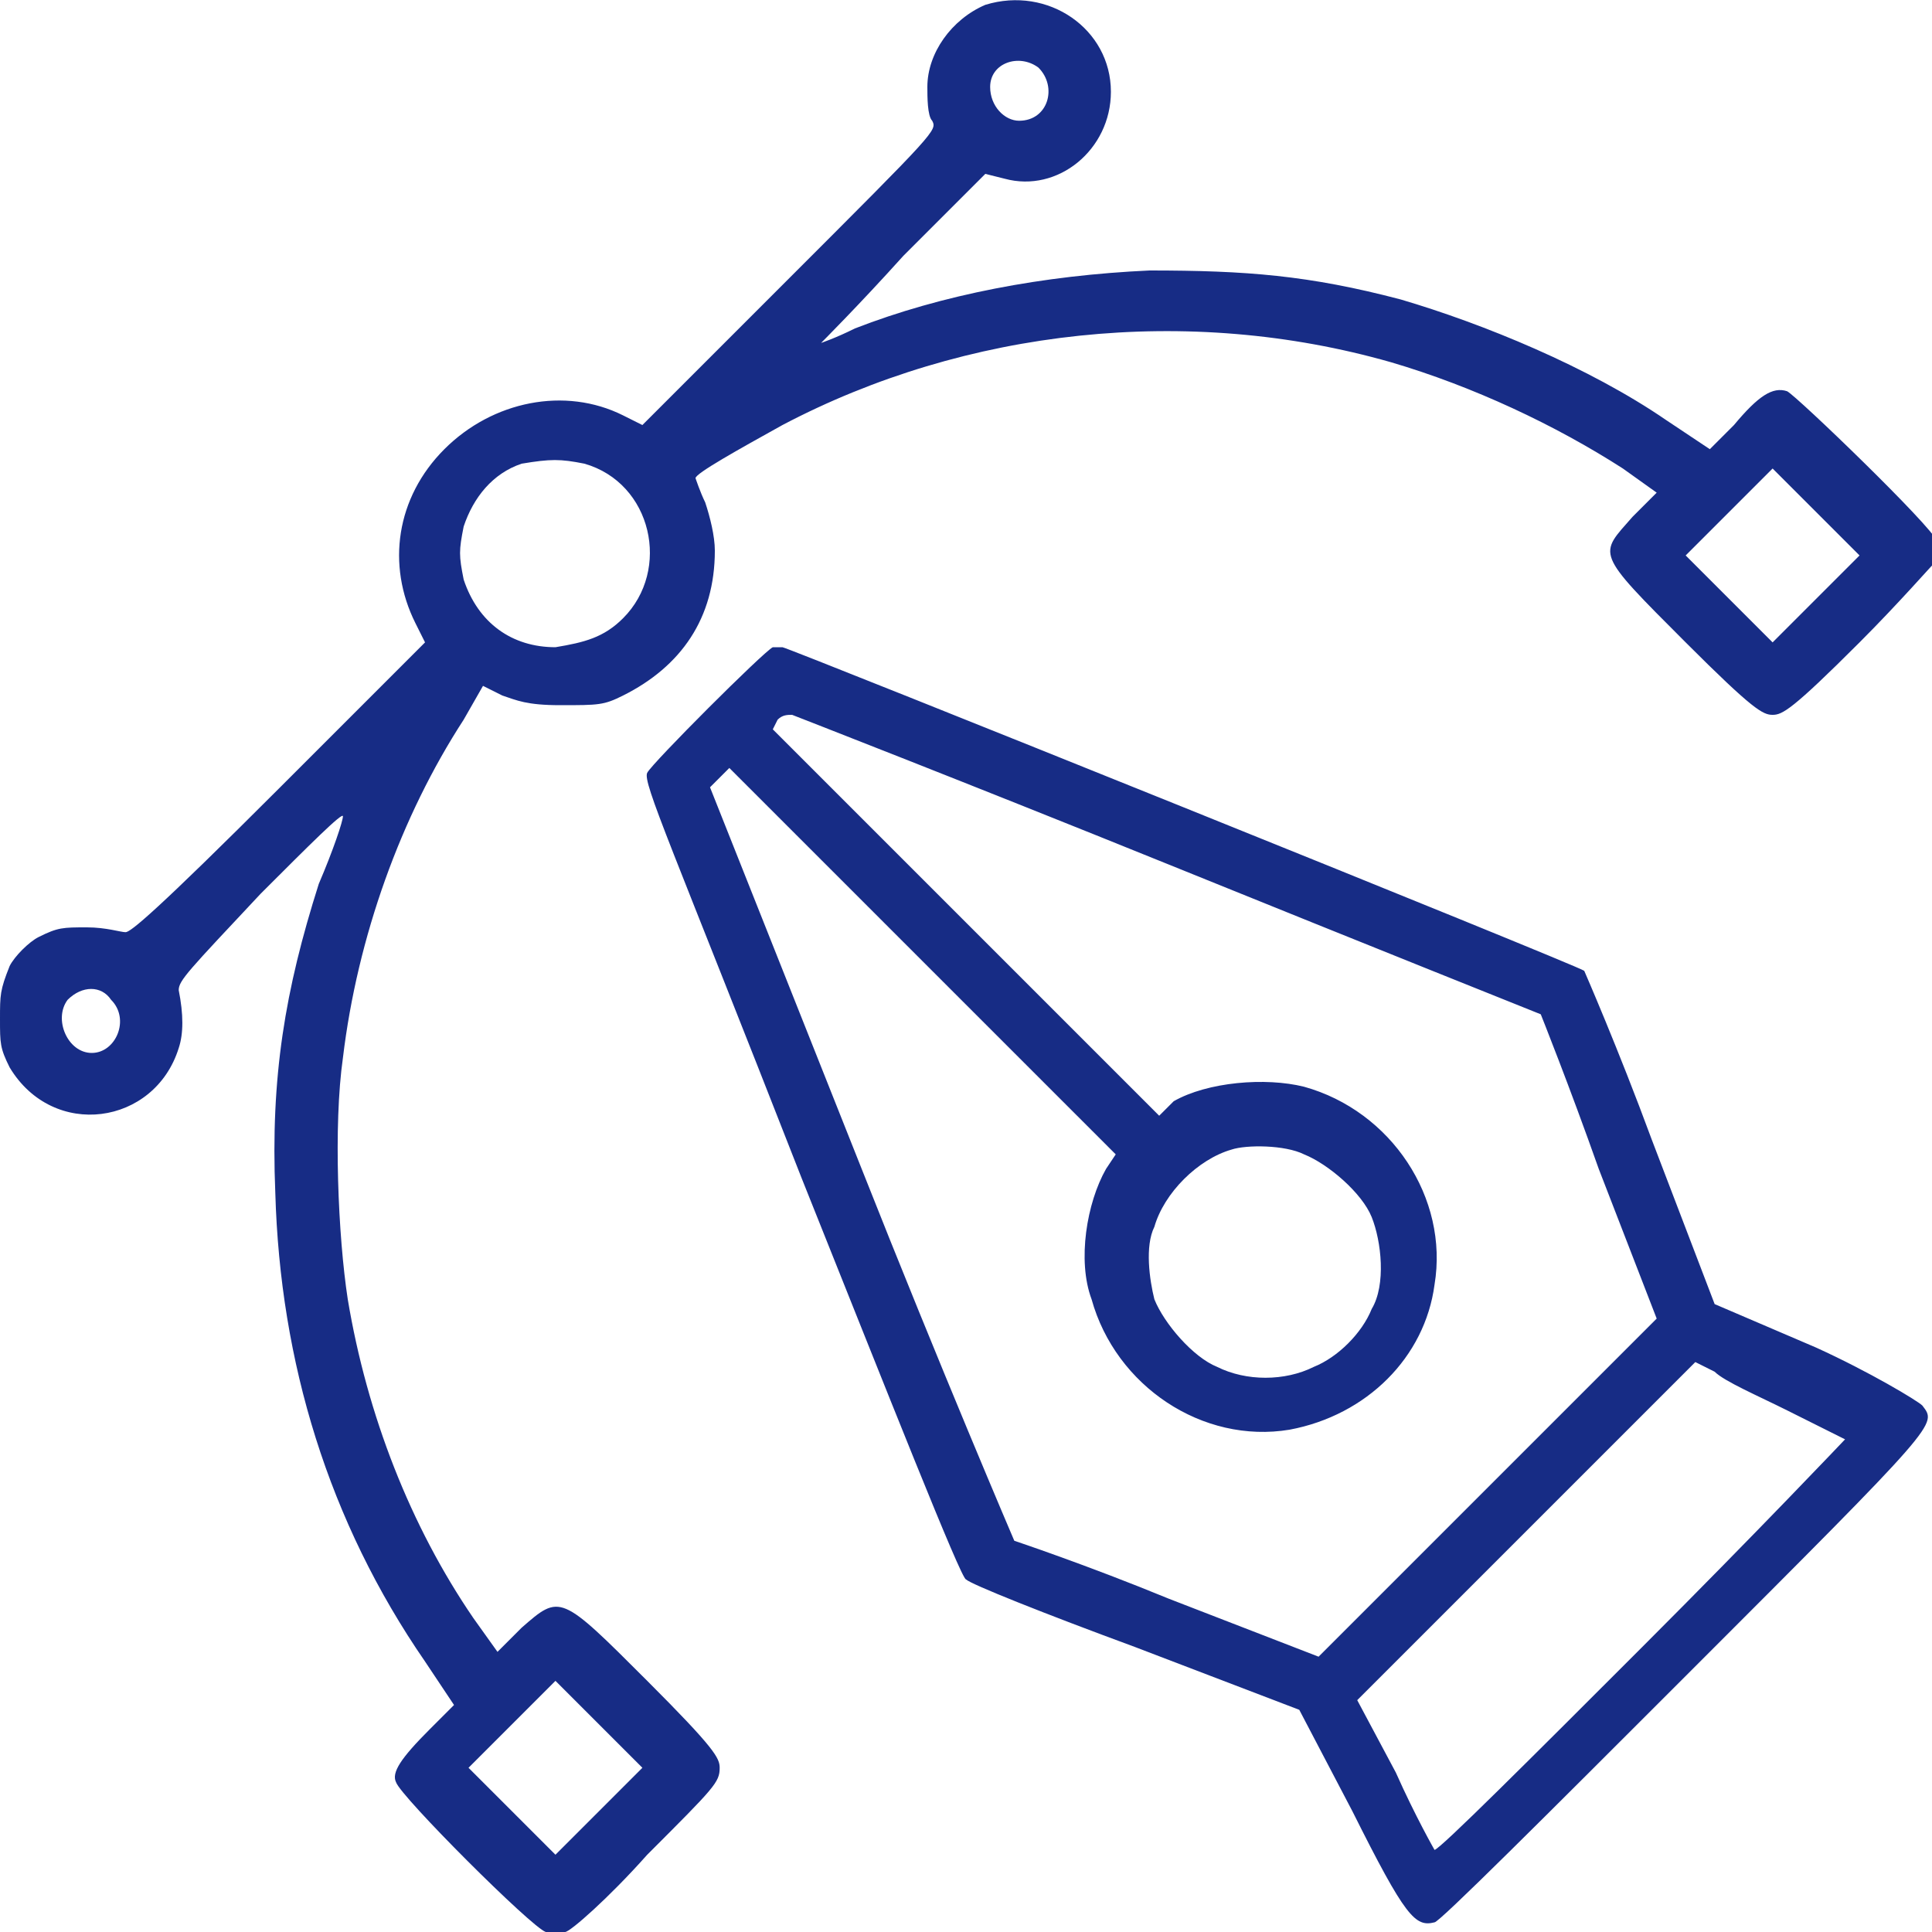<?xml version="1.0" encoding="utf-8"?>
<!-- Generator: Adobe Illustrator 26.0.1, SVG Export Plug-In . SVG Version: 6.00 Build 0)  -->
<svg version="1.1" id="Layer_1" xmlns="http://www.w3.org/2000/svg" xmlns:xlink="http://www.w3.org/1999/xlink" x="0px" y="0px"
	 width="40px" height="40px" viewBox="0 0 40 40" style="enable-background:new 0 0 40 40;" xml:space="preserve">
<path style="fill-rule:evenodd;clip-rule:evenodd;fill:#172C85;" d="M20.4,0.1c-0.7,0.3-1.2,1-1.2,1.7c0,0.2,0,0.6,0.1,0.7
	c0.1,0.2,0.1,0.2-3,3.3l-3,3l-0.4-0.2C11.7,8,10.2,8.3,9.2,9.3c-1,1-1.2,2.4-0.6,3.6l0.2,0.4l-3,3c-2.6,2.6-3.1,3-3.2,3
	c-0.1,0-0.4-0.1-0.8-0.1c-0.5,0-0.6,0-1,0.2c-0.2,0.1-0.5,0.4-0.6,0.6C0,20.5,0,20.6,0,21.1c0,0.5,0,0.6,0.2,1
	c0.9,1.5,3,1.2,3.5-0.4c0.1-0.3,0.1-0.7,0-1.2c0-0.2,0.2-0.4,1.7-2c1-1,1.7-1.7,1.7-1.6c0,0.1-0.2,0.7-0.5,1.4c-0.7,2.2-1,4-0.9,6.4
	c0.1,3.5,1.1,6.8,3.1,9.7l0.6,0.9l-0.5,0.5c-0.6,0.6-0.8,0.9-0.7,1.1c0.1,0.3,2.8,3,3.1,3.1c0.1,0.1,0.3,0.1,0.4,0
	c0.1,0,0.9-0.7,1.7-1.6c1.4-1.4,1.5-1.5,1.5-1.8c0-0.2-0.1-0.4-1.5-1.8c-1.8-1.8-1.8-1.8-2.6-1.1l-0.5,0.5l-0.5-0.7
	c-1.3-1.9-2.2-4.2-2.6-6.6c-0.2-1.3-0.3-3.6-0.1-5c0.3-2.5,1.2-5,2.5-7l0.4-0.7l0.4,0.2c0.3,0.1,0.5,0.2,1.2,0.2
	c0.8,0,0.9,0,1.3-0.2c1.2-0.6,1.9-1.6,1.9-3c0-0.3-0.1-0.7-0.2-1c-0.1-0.2-0.2-0.5-0.2-0.5c0-0.1,0.9-0.6,1.8-1.1
	c3.8-2,8.4-2.5,12.6-1.3c1.7,0.5,3.4,1.3,4.8,2.2l0.7,0.5l-0.5,0.5c-0.7,0.8-0.8,0.7,1.1,2.6c1.4,1.4,1.6,1.5,1.8,1.5
	c0.2,0,0.4-0.1,1.8-1.5c0.8-0.8,1.5-1.6,1.6-1.7c0-0.1,0-0.3,0-0.4c-0.1-0.3-2.9-3-3.1-3.1c-0.3-0.1-0.6,0.1-1.1,0.7l-0.5,0.5
	l-0.9-0.6c-1.6-1.1-3.8-2-5.5-2.5c-1.9-0.5-3.2-0.6-5.2-0.6c-2.2,0.1-4.3,0.5-6.1,1.2c-0.4,0.2-0.7,0.3-0.7,0.3c0,0,0.8-0.8,1.7-1.8
	l1.7-1.7l0.4,0.1C21.9,4,23,3.1,23,1.9C23,0.6,21.7-0.3,20.4,0.1z M21.5,1.4c0.4,0.4,0.2,1.1-0.4,1.1c-0.3,0-0.6-0.3-0.6-0.7
	C20.5,1.3,21.1,1.1,21.5,1.4z M12.1,9.6c1.4,0.4,1.8,2.2,0.8,3.2c-0.4,0.4-0.8,0.5-1.4,0.6c-0.9,0-1.6-0.5-1.9-1.4
	c-0.1-0.5-0.1-0.6,0-1.1c0.2-0.6,0.6-1.1,1.2-1.3C11.4,9.5,11.6,9.5,12.1,9.6z M37.6,10.6l0.9,0.9l-0.9,0.9l-0.9,0.9l-0.9-0.9
	l-0.9-0.9l0.9-0.9c0.5-0.5,0.9-0.9,0.9-0.9S37.1,10.1,37.6,10.6z M16,13.4c-0.2,0.1-2.5,2.4-2.6,2.6c-0.1,0.2,0.5,1.5,3.2,8.4
	c1.8,4.5,3.3,8.3,3.4,8.3c0.1,0.1,1.6,0.7,3.5,1.4l3.4,1.3l1.1,2.1c1.1,2.2,1.3,2.4,1.7,2.3c0.1,0,2.3-2.2,5.2-5.1
	c5.3-5.3,5.2-5.2,4.9-5.6c-0.1-0.1-1.1-0.7-2.2-1.2L35.5,27l-1.3-3.4c-0.7-1.9-1.4-3.5-1.4-3.5c-0.1-0.1-16.5-6.7-16.6-6.7
	C16.1,13.4,16.1,13.4,16,13.4z M24.2,17.9c4.2,1.7,7.7,3.1,7.7,3.1c0,0,0.6,1.5,1.2,3.2l1.2,3.1l-3.5,3.5l-3.5,3.5l-3.1-1.2
	c-1.7-0.7-3.2-1.2-3.2-1.2c0,0-1.5-3.5-3.2-7.8l-3.1-7.8l0.2-0.2l0.2-0.2l4,4l4,4l-0.2,0.3c-0.4,0.7-0.6,1.9-0.3,2.7
	c0.5,1.8,2.3,3,4.1,2.7c1.6-0.3,2.8-1.5,3-3c0.3-1.8-0.9-3.6-2.7-4.1c-0.8-0.2-2-0.1-2.7,0.3L24,23.1l-4-4l-4-4l0.1-0.2
	c0.1-0.1,0.2-0.1,0.3-0.1C16.4,14.8,20,16.2,24.2,17.9z M2.3,20.7c0.4,0.4,0.1,1.1-0.4,1.1c-0.5,0-0.8-0.7-0.5-1.1
	C1.7,20.4,2.1,20.4,2.3,20.7z M27,23.9c0.5,0.2,1.2,0.8,1.4,1.3c0.2,0.5,0.3,1.4,0,1.9c-0.2,0.5-0.7,1-1.2,1.2c-0.6,0.3-1.4,0.3-2,0
	c-0.5-0.2-1.1-0.9-1.3-1.4c-0.1-0.4-0.2-1.1,0-1.5c0.2-0.7,0.9-1.4,1.6-1.6C25.8,23.7,26.6,23.7,27,23.9z M37,29.2
	c0.6,0.3,1.2,0.6,1.2,0.6c0,0-1.8,1.9-4.2,4.3c-2.3,2.3-4.2,4.2-4.3,4.2c0,0-0.4-0.7-0.8-1.6l-0.8-1.5l3.5-3.5l3.5-3.5l0.4,0.2
	C35.7,28.6,36.4,28.9,37,29.2z M12.4,37.5l-0.9,0.9l-0.9-0.9l-0.9-0.9l0.9-0.9l0.9-0.9l0.9,0.9l0.9,0.9L12.4,37.5z"/>
</svg>
